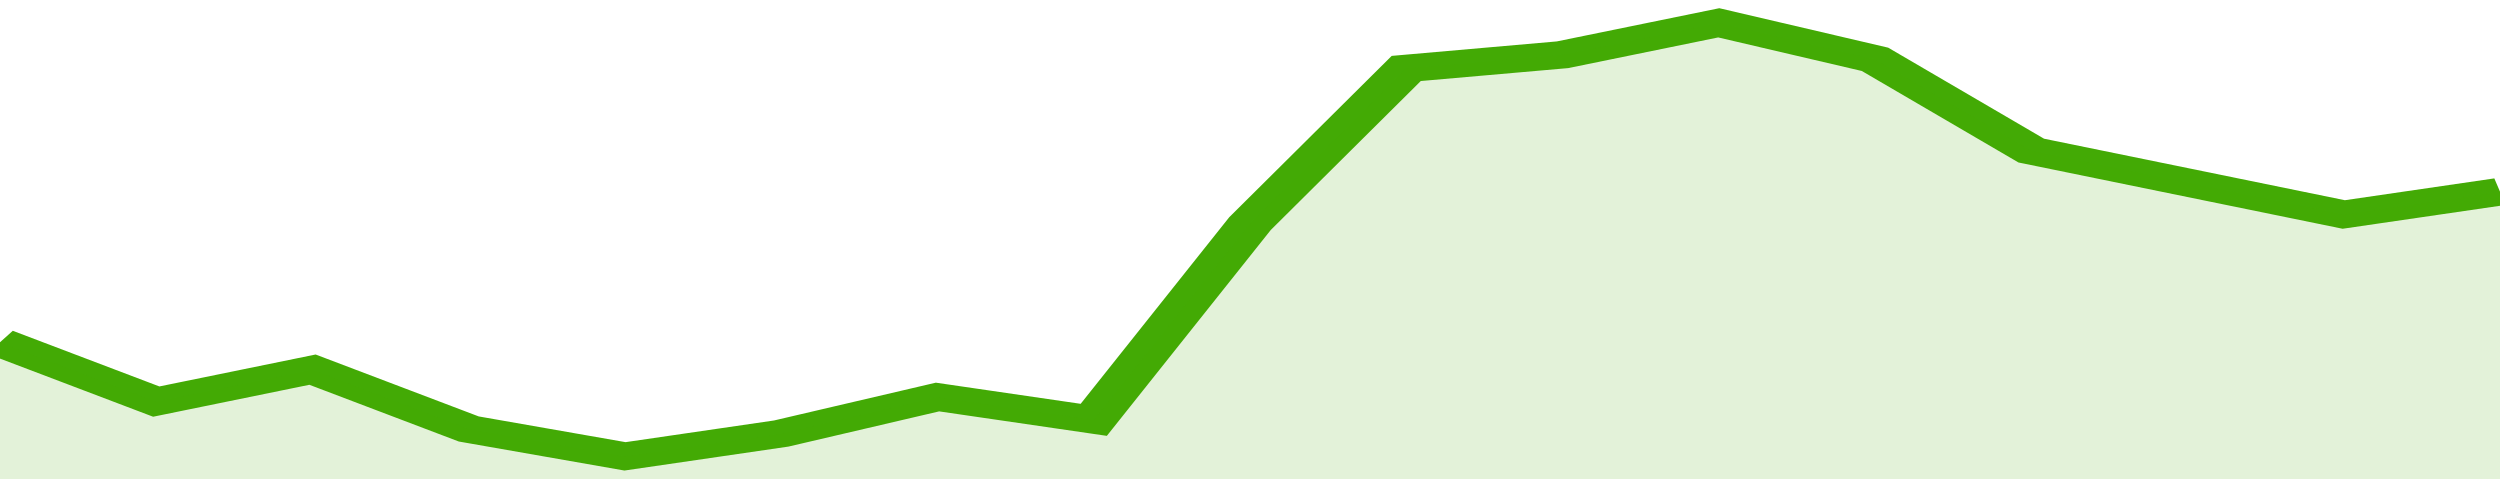 <svg xmlns="http://www.w3.org/2000/svg" viewBox="0 0 320 105" width="120" height="23" preserveAspectRatio="none">
				 <polyline fill="none" stroke="#43AA05" stroke-width="6" points="0, 75 20, 88 40, 81 60, 94 80, 100 100, 95 120, 87 140, 92 160, 49 180, 15 200, 12 220, 5 240, 13 260, 33 280, 40 300, 47 320, 42 320, 42 "> </polyline>
				 <polygon fill="#43AA05" opacity="0.15" points="0, 105 0, 75 20, 88 40, 81 60, 94 80, 100 100, 95 120, 87 140, 92 160, 49 180, 15 200, 12 220, 5 240, 13 260, 33 280, 40 300, 47 320, 42 320, 105 "></polygon>
			</svg>